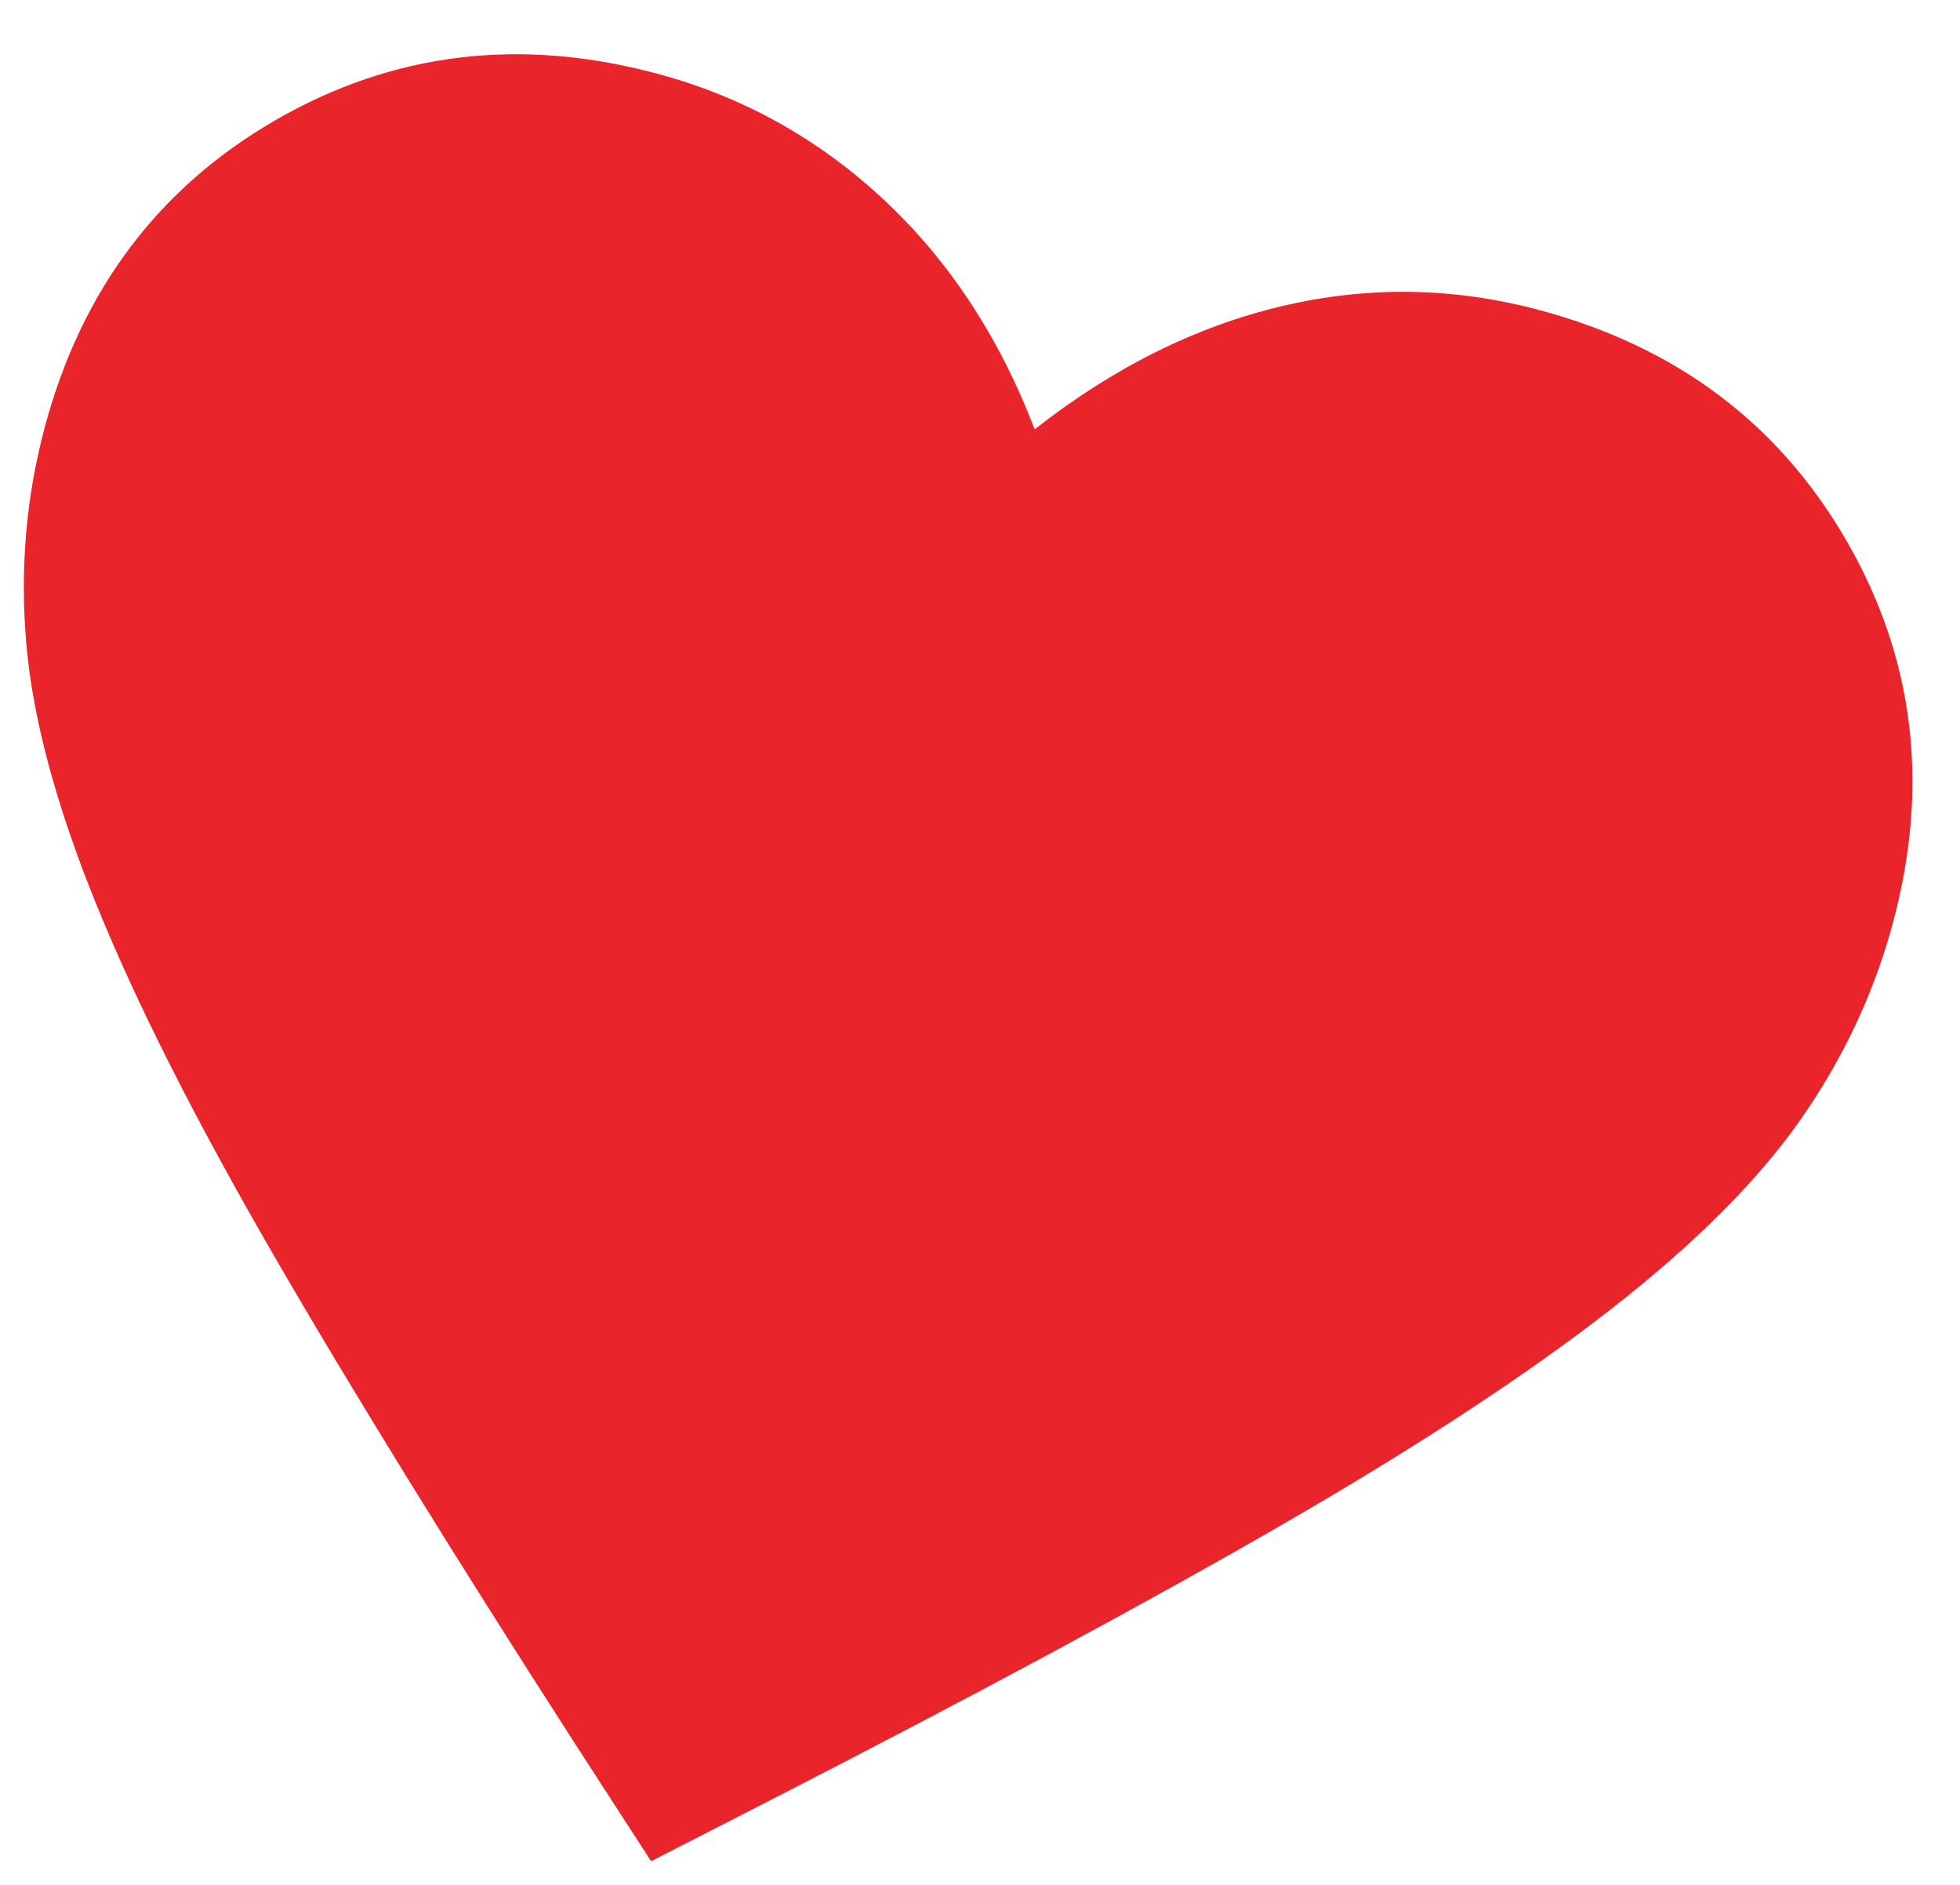<svg width="26" height="25" viewBox="0 0 26 25" fill="none" xmlns="http://www.w3.org/2000/svg">
<path d="M8.637 24.686L7.614 23.106C5.984 20.572 4.652 18.413 3.62 16.63C2.588 14.846 1.806 13.299 1.274 11.986C0.742 10.674 0.434 9.524 0.349 8.537C0.264 7.549 0.346 6.592 0.594 5.666C1.081 3.848 2.102 2.49 3.657 1.592C5.212 0.695 6.898 0.489 8.716 0.977C9.853 1.281 10.855 1.838 11.723 2.648C12.59 3.457 13.258 4.473 13.725 5.695C14.766 4.877 15.857 4.333 16.999 4.062C18.141 3.791 19.282 3.808 20.422 4.113C22.241 4.6 23.598 5.621 24.496 7.175C25.394 8.73 25.599 10.416 25.112 12.233C24.864 13.161 24.456 14.031 23.889 14.844C23.322 15.657 22.48 16.498 21.364 17.369C20.247 18.239 18.797 19.189 17.014 20.219C15.23 21.249 12.996 22.452 10.312 23.829L8.637 24.686Z" fill="#E9242A"/>
</svg>
